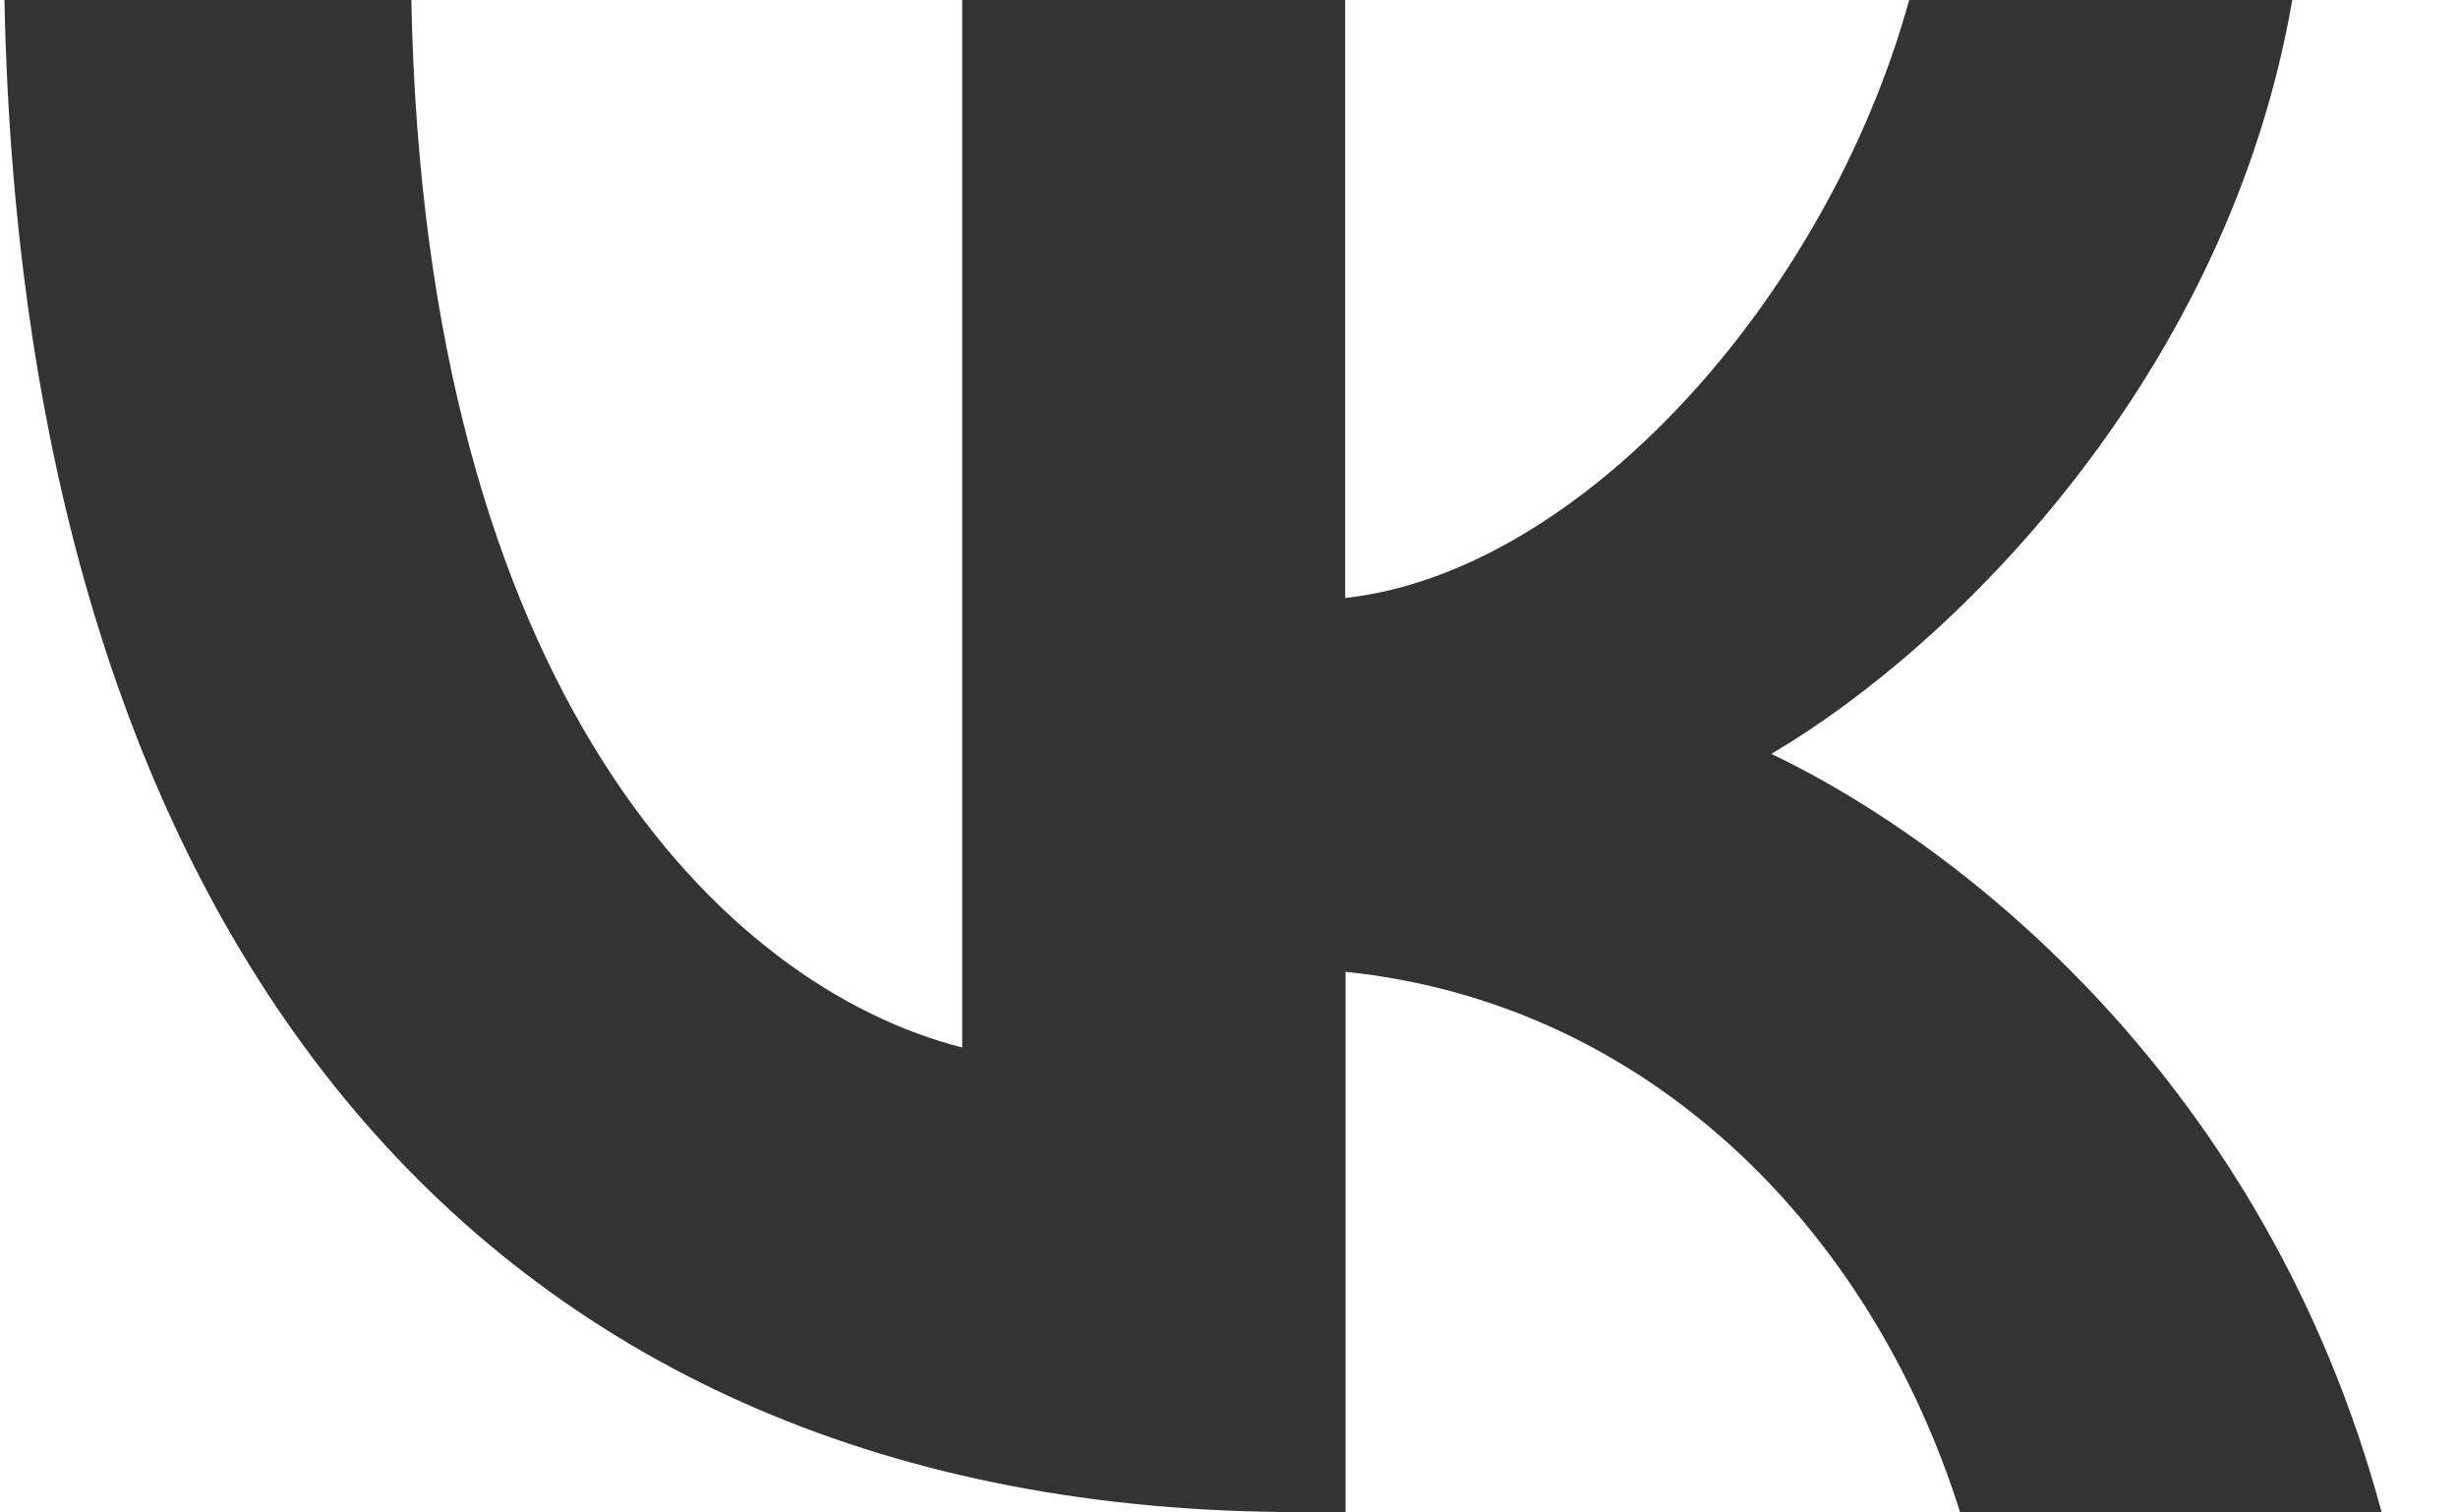 <svg width="26" height="16" viewBox="0 0 26 16" fill="none" xmlns="http://www.w3.org/2000/svg">
<path d="M13.739 15.996C5.15 15.996 0.25 9.993 0.047 0H4.351C4.494 7.333 7.664 10.443 10.178 11.081V0H14.229V6.326C16.709 6.053 19.317 3.171 20.195 0H24.247C23.572 3.909 20.746 6.791 18.737 7.975C20.746 8.936 23.968 11.449 25.193 16H20.734C19.777 12.956 17.391 10.604 14.233 10.281V16H13.747L13.739 15.996Z" fill="#333"/>
</svg>

